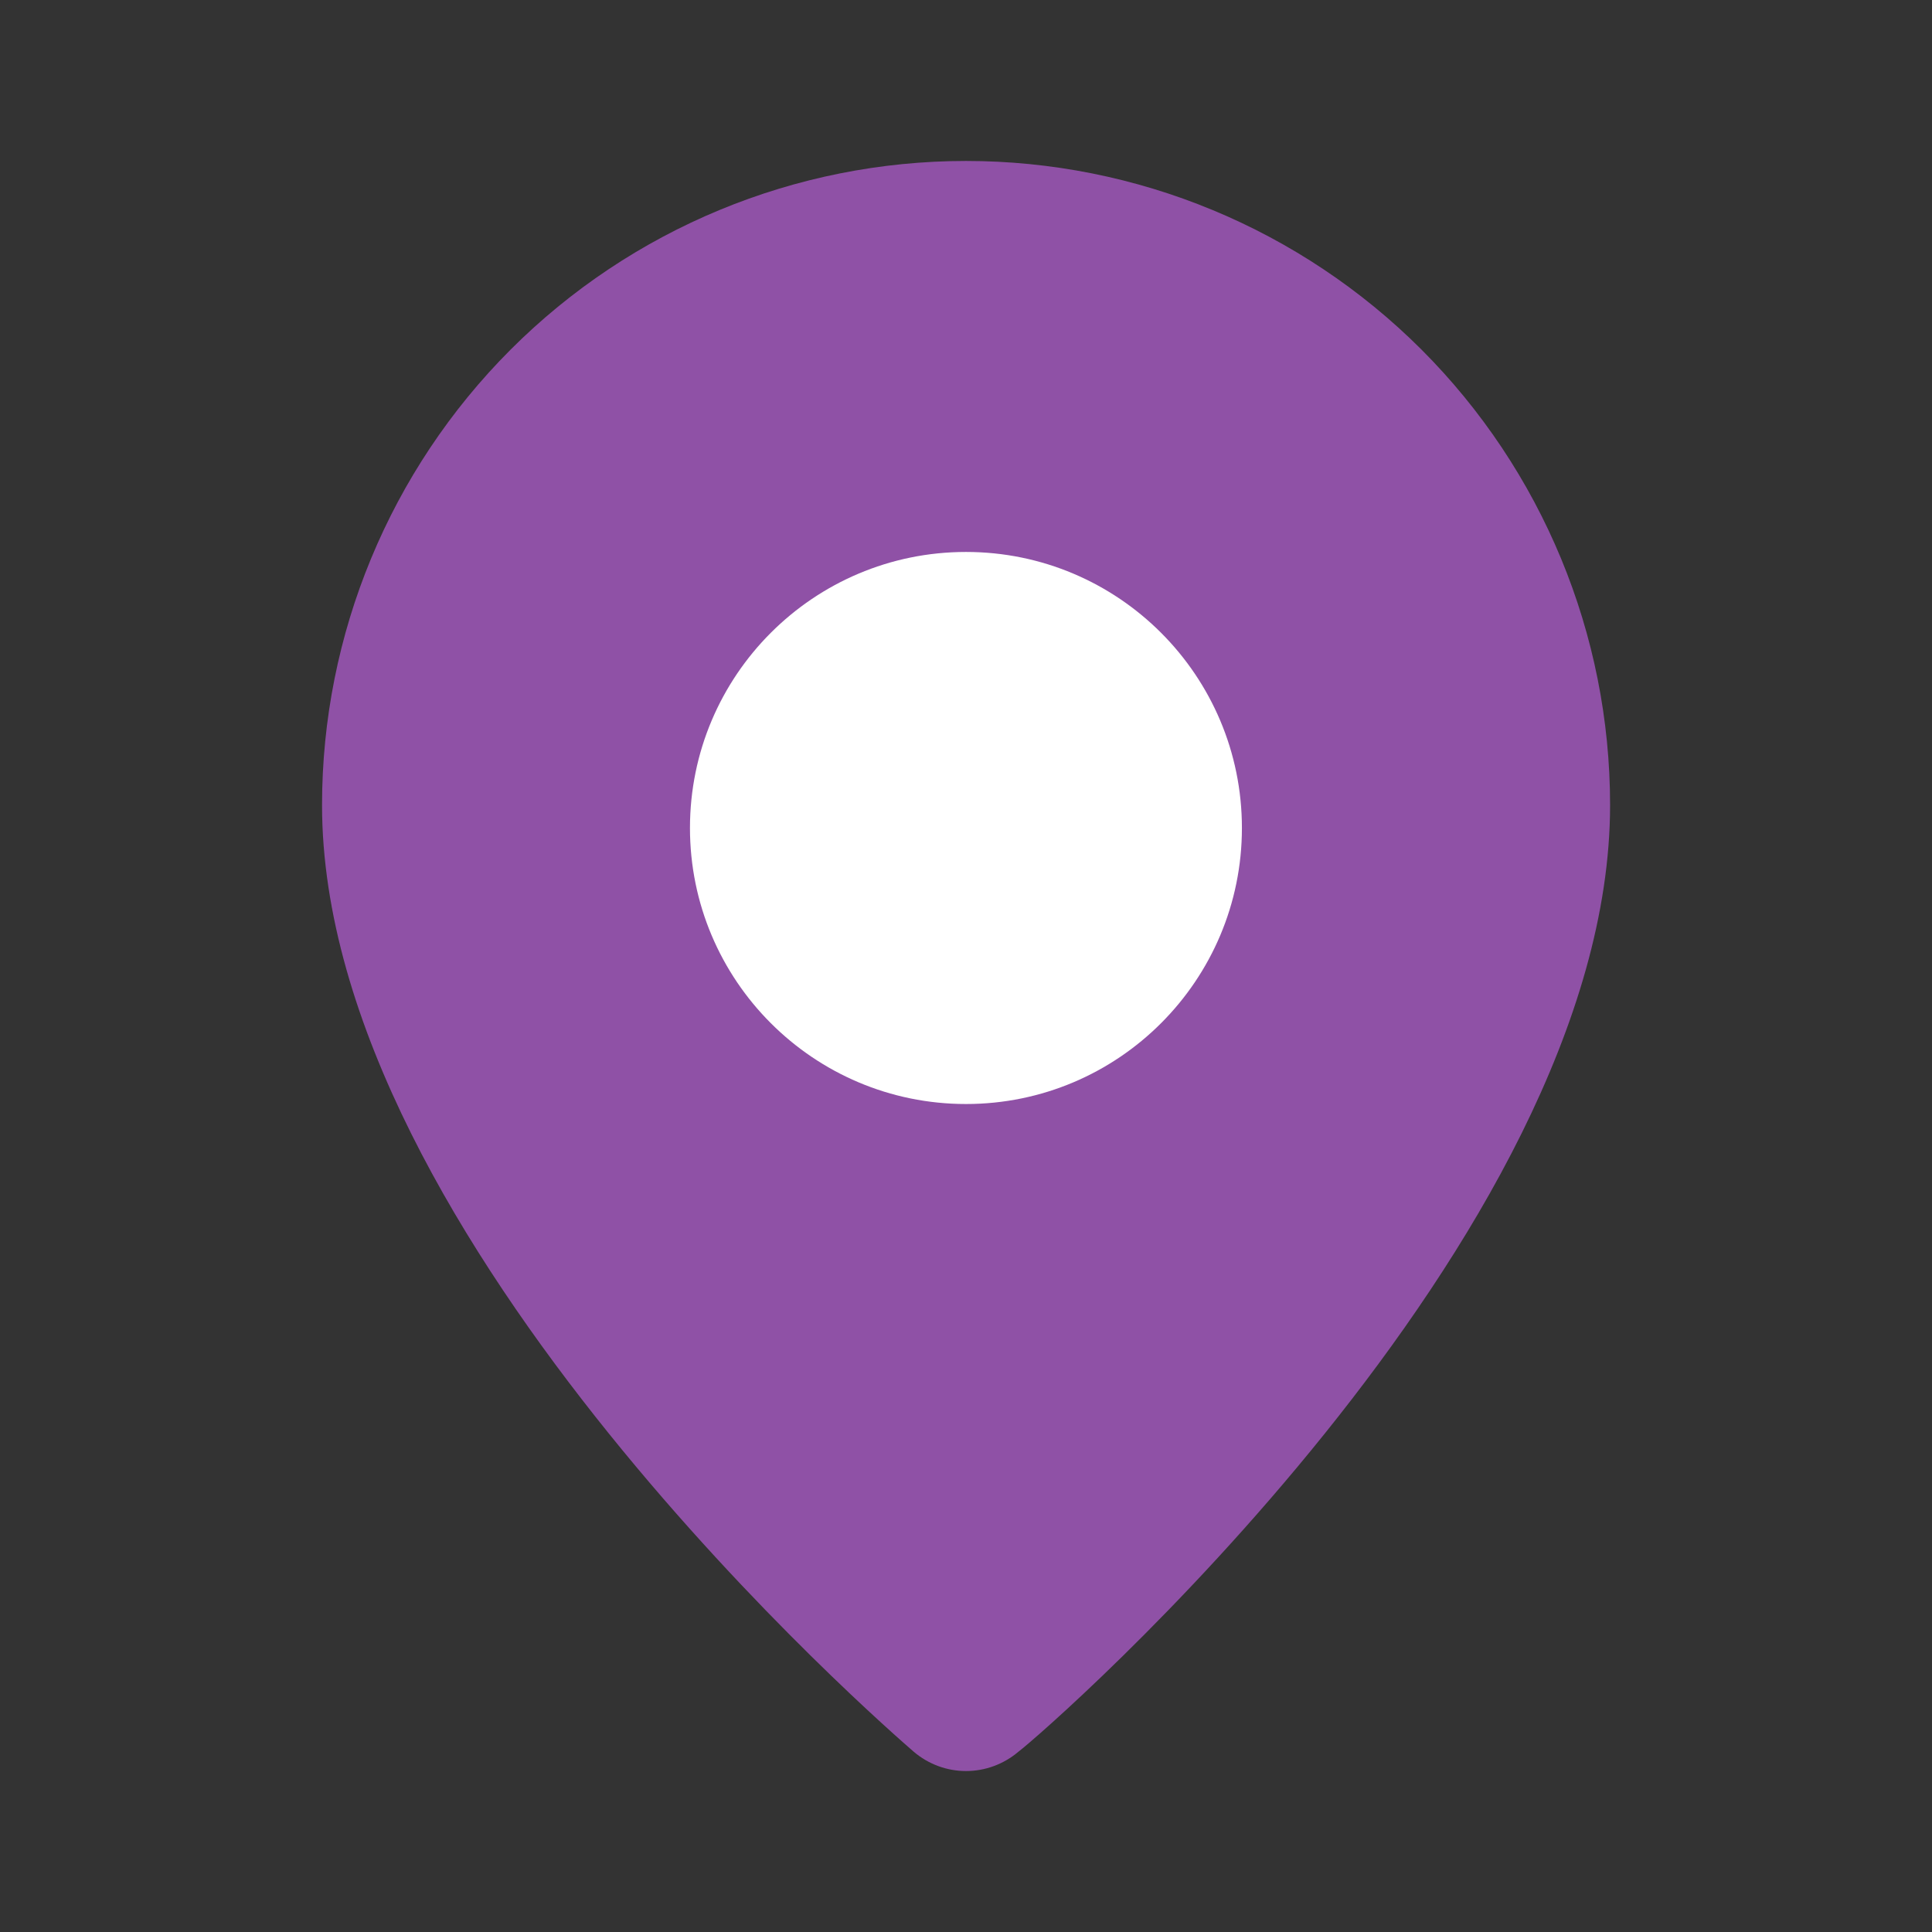 <svg width="16" height="16" viewBox="0 0 16 16" fill="none" xmlns="http://www.w3.org/2000/svg">
<rect x="0" y="0" width="16" height="16" fill="#333333" stroke="none"/>
<path d="M8 1.333C6.586 1.333 5.229 1.895 4.229 2.895C3.229 3.896 2.667 5.252 2.667 6.667C2.667 10.267 7.367 14.333 7.567 14.507C7.688 14.61 7.841 14.667 8 14.667C8.159 14.667 8.313 14.61 8.434 14.507C8.667 14.333 13.334 10.267 13.334 6.667C13.334 5.252 12.772 3.896 11.772 2.895C10.771 1.895 9.415 1.333 8 1.333ZM7.74 7.974C6.32 6.641 9.334 9.655 9.334 7.429C9.334 6.368 6.307 6.676 7.058 5.926C7.808 5.176 6.939 5.724 8 5.724C9.061 5.724 7.25 4.393 8 5.143C8.75 5.893 4 3.72 4 4.781C4 7.008 9.16 6.648 7.74 7.974ZM8 4C7.473 4 6.957 4.156 6.519 4.449C6.08 4.742 5.738 5.159 5.537 5.646C5.335 6.133 5.282 6.67 5.385 7.187C5.488 7.704 5.742 8.179 6.115 8.552C6.488 8.925 6.963 9.179 7.48 9.282C7.997 9.385 8.534 9.332 9.021 9.13C9.508 8.929 9.925 8.587 10.218 8.148C10.511 7.71 10.667 7.194 10.667 6.667C10.667 5.959 10.386 5.281 9.886 4.781C9.386 4.281 8.708 4 8 4ZM8 8C7.737 8 7.479 7.922 7.26 7.775C7.04 7.629 6.869 7.421 6.768 7.177C6.668 6.933 6.641 6.665 6.693 6.407C6.744 6.148 6.871 5.91 7.058 5.724C7.244 5.537 7.482 5.41 7.74 5.359C7.999 5.308 8.267 5.334 8.511 5.435C8.754 5.536 8.962 5.707 9.109 5.926C9.255 6.145 9.334 6.403 9.334 6.667C9.334 7.02 9.193 7.359 8.943 7.61C8.693 7.86 8.354 8 8 8Z" fill="#8f51a6"/>
<path d="M8 9.143C9.262 9.143 10.285 8.119 10.285 6.857C10.285 5.595 9.262 4.571 8 4.571C6.737 4.571 5.714 5.595 5.714 6.857C5.714 8.119 6.737 9.143 8 9.143Z" fill="white"/>
</svg>
